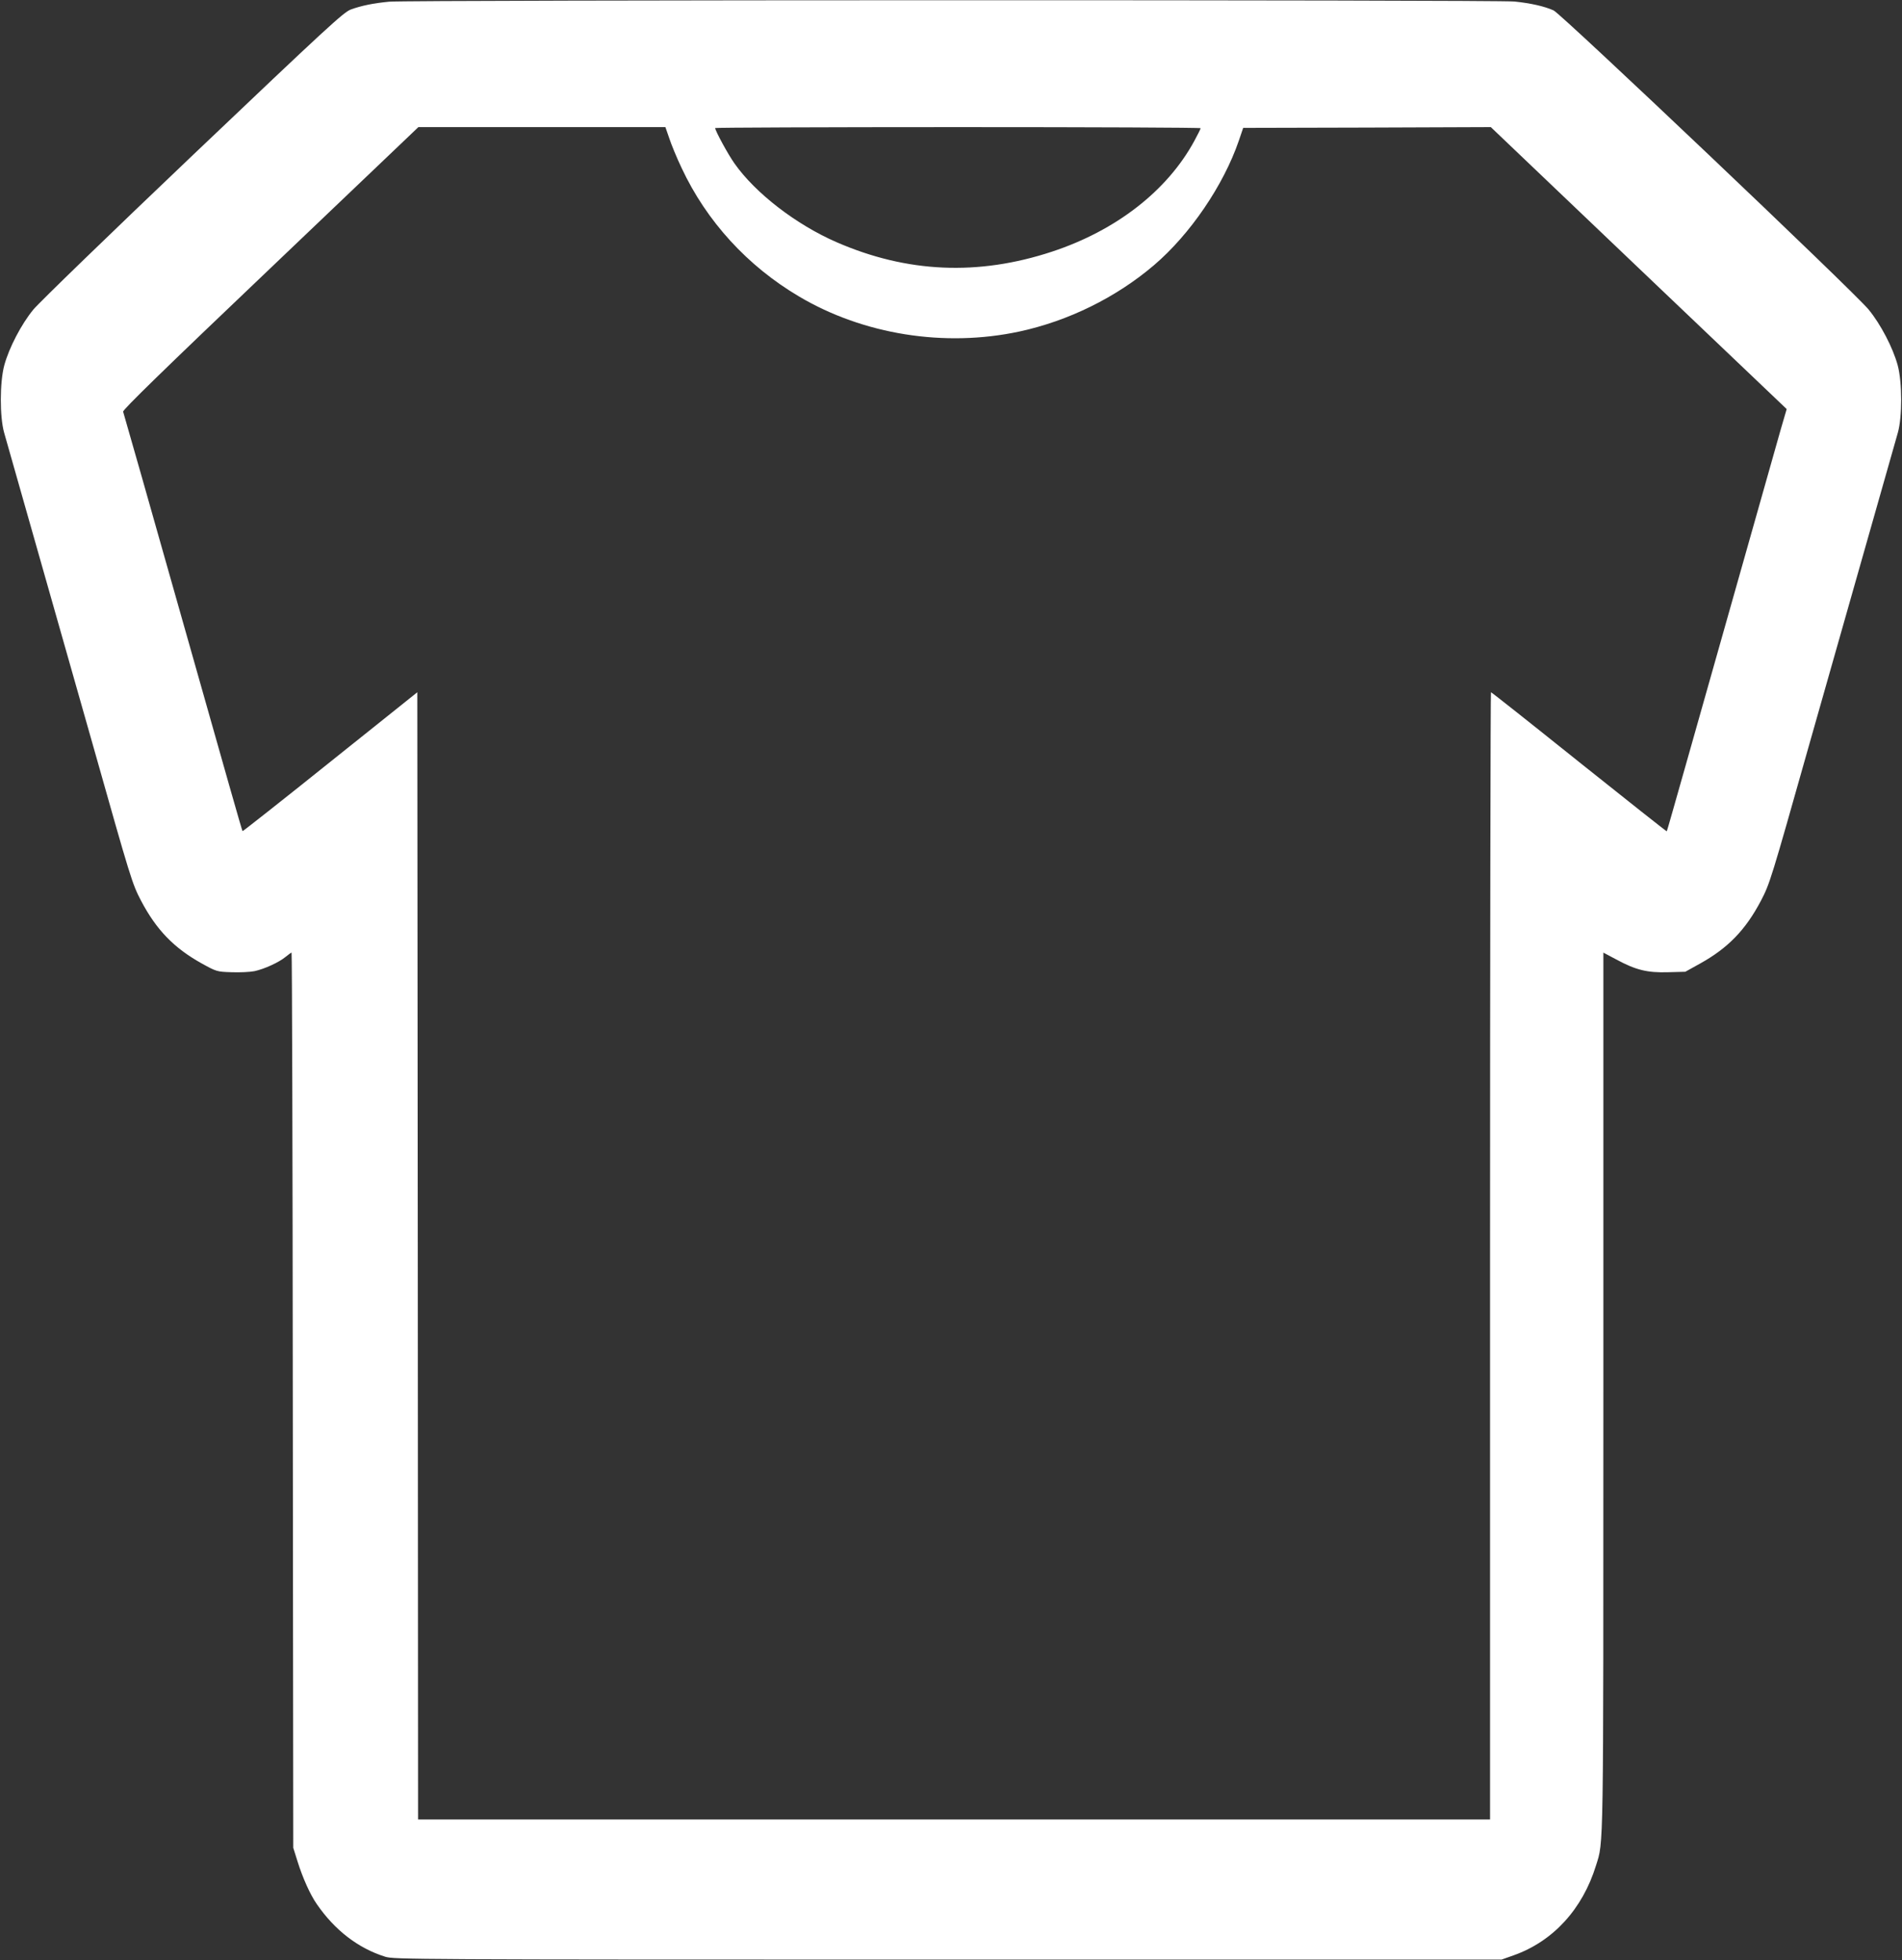 <?xml version="1.0" standalone="no"?>
<!DOCTYPE svg PUBLIC "-//W3C//DTD SVG 20010904//EN"
 "http://www.w3.org/TR/2001/REC-SVG-20010904/DTD/svg10.dtd">
<svg version="1.0" xmlns="http://www.w3.org/2000/svg"
 width="1242pt" height="1280pt" viewBox="0 0 1242 1280"
 preserveAspectRatio="xMidYMid meet">
<rect x="0" y="0" width="1242" height="1280" fill="#333333" stroke="none"/>
<g transform="translate(0,1280) scale(0.1,-0.1)"
fill="#ffffff" stroke="none">
<path d="M2542 12789 c-105 -10 -182 -26 -251 -51 -48 -18 -152 -114 -1030
-949 -537 -511 -1006 -965 -1043 -1010 -79 -96 -159 -250 -190 -364 -30 -112
-30 -338 -1 -440 61 -213 429 -1509 584 -2055 243 -860 252 -890 310 -1001
100 -190 214 -308 395 -409 98 -54 100 -55 196 -58 53 -2 120 1 150 7 65 14
161 58 204 94 18 15 35 27 38 27 3 0 7 -1315 8 -2922 l3 -2923 28 -89 c33
-106 83 -218 126 -279 117 -170 270 -288 446 -343 58 -18 165 -19 3675 -19
l3615 0 79 28 c257 91 450 301 538 587 50 160 48 39 48 3098 l0 2862 83 -44
c129 -70 204 -88 339 -84 l113 3 99 55 c181 101 295 219 395 409 58 111 67
141 310 1001 155 546 523 1842 584 2055 29 102 29 328 -1 440 -31 114 -111
268 -190 364 -98 119 -2007 1931 -2057 1953 -60 27 -149 47 -255 58 -115 12
-7223 11 -7348 -1z m1828 -891 c13 -40 49 -128 81 -195 163 -348 430 -640 767
-839 420 -249 950 -333 1437 -229 321 69 632 222 880 433 236 201 454 521 554
812 l29 85 809 2 808 3 966 -921 966 -920 -40 -137 c-75 -265 -499 -1762 -619
-2187 -67 -236 -122 -431 -124 -433 -1 -2 -259 202 -572 452 -313 251 -572
456 -576 456 -3 0 -6 -1656 -6 -3680 l0 -3680 -3500 0 -3500 0 -2 3680 -3
3680 -569 -455 c-313 -251 -571 -454 -572 -452 -4 3 -86 294 -424 1487 -166
588 -349 1230 -356 1252 -3 12 254 263 962 937 l966 921 807 0 806 0 25 -72z
m3470 65 c0 -5 -19 -42 -41 -83 -177 -326 -511 -585 -929 -723 -482 -159 -947
-139 -1408 62 -262 114 -529 319 -666 514 -42 59 -126 214 -126 231 0 3 713 6
1585 6 872 0 1585 -3 1585 -7z"/>
</g>
</svg>
